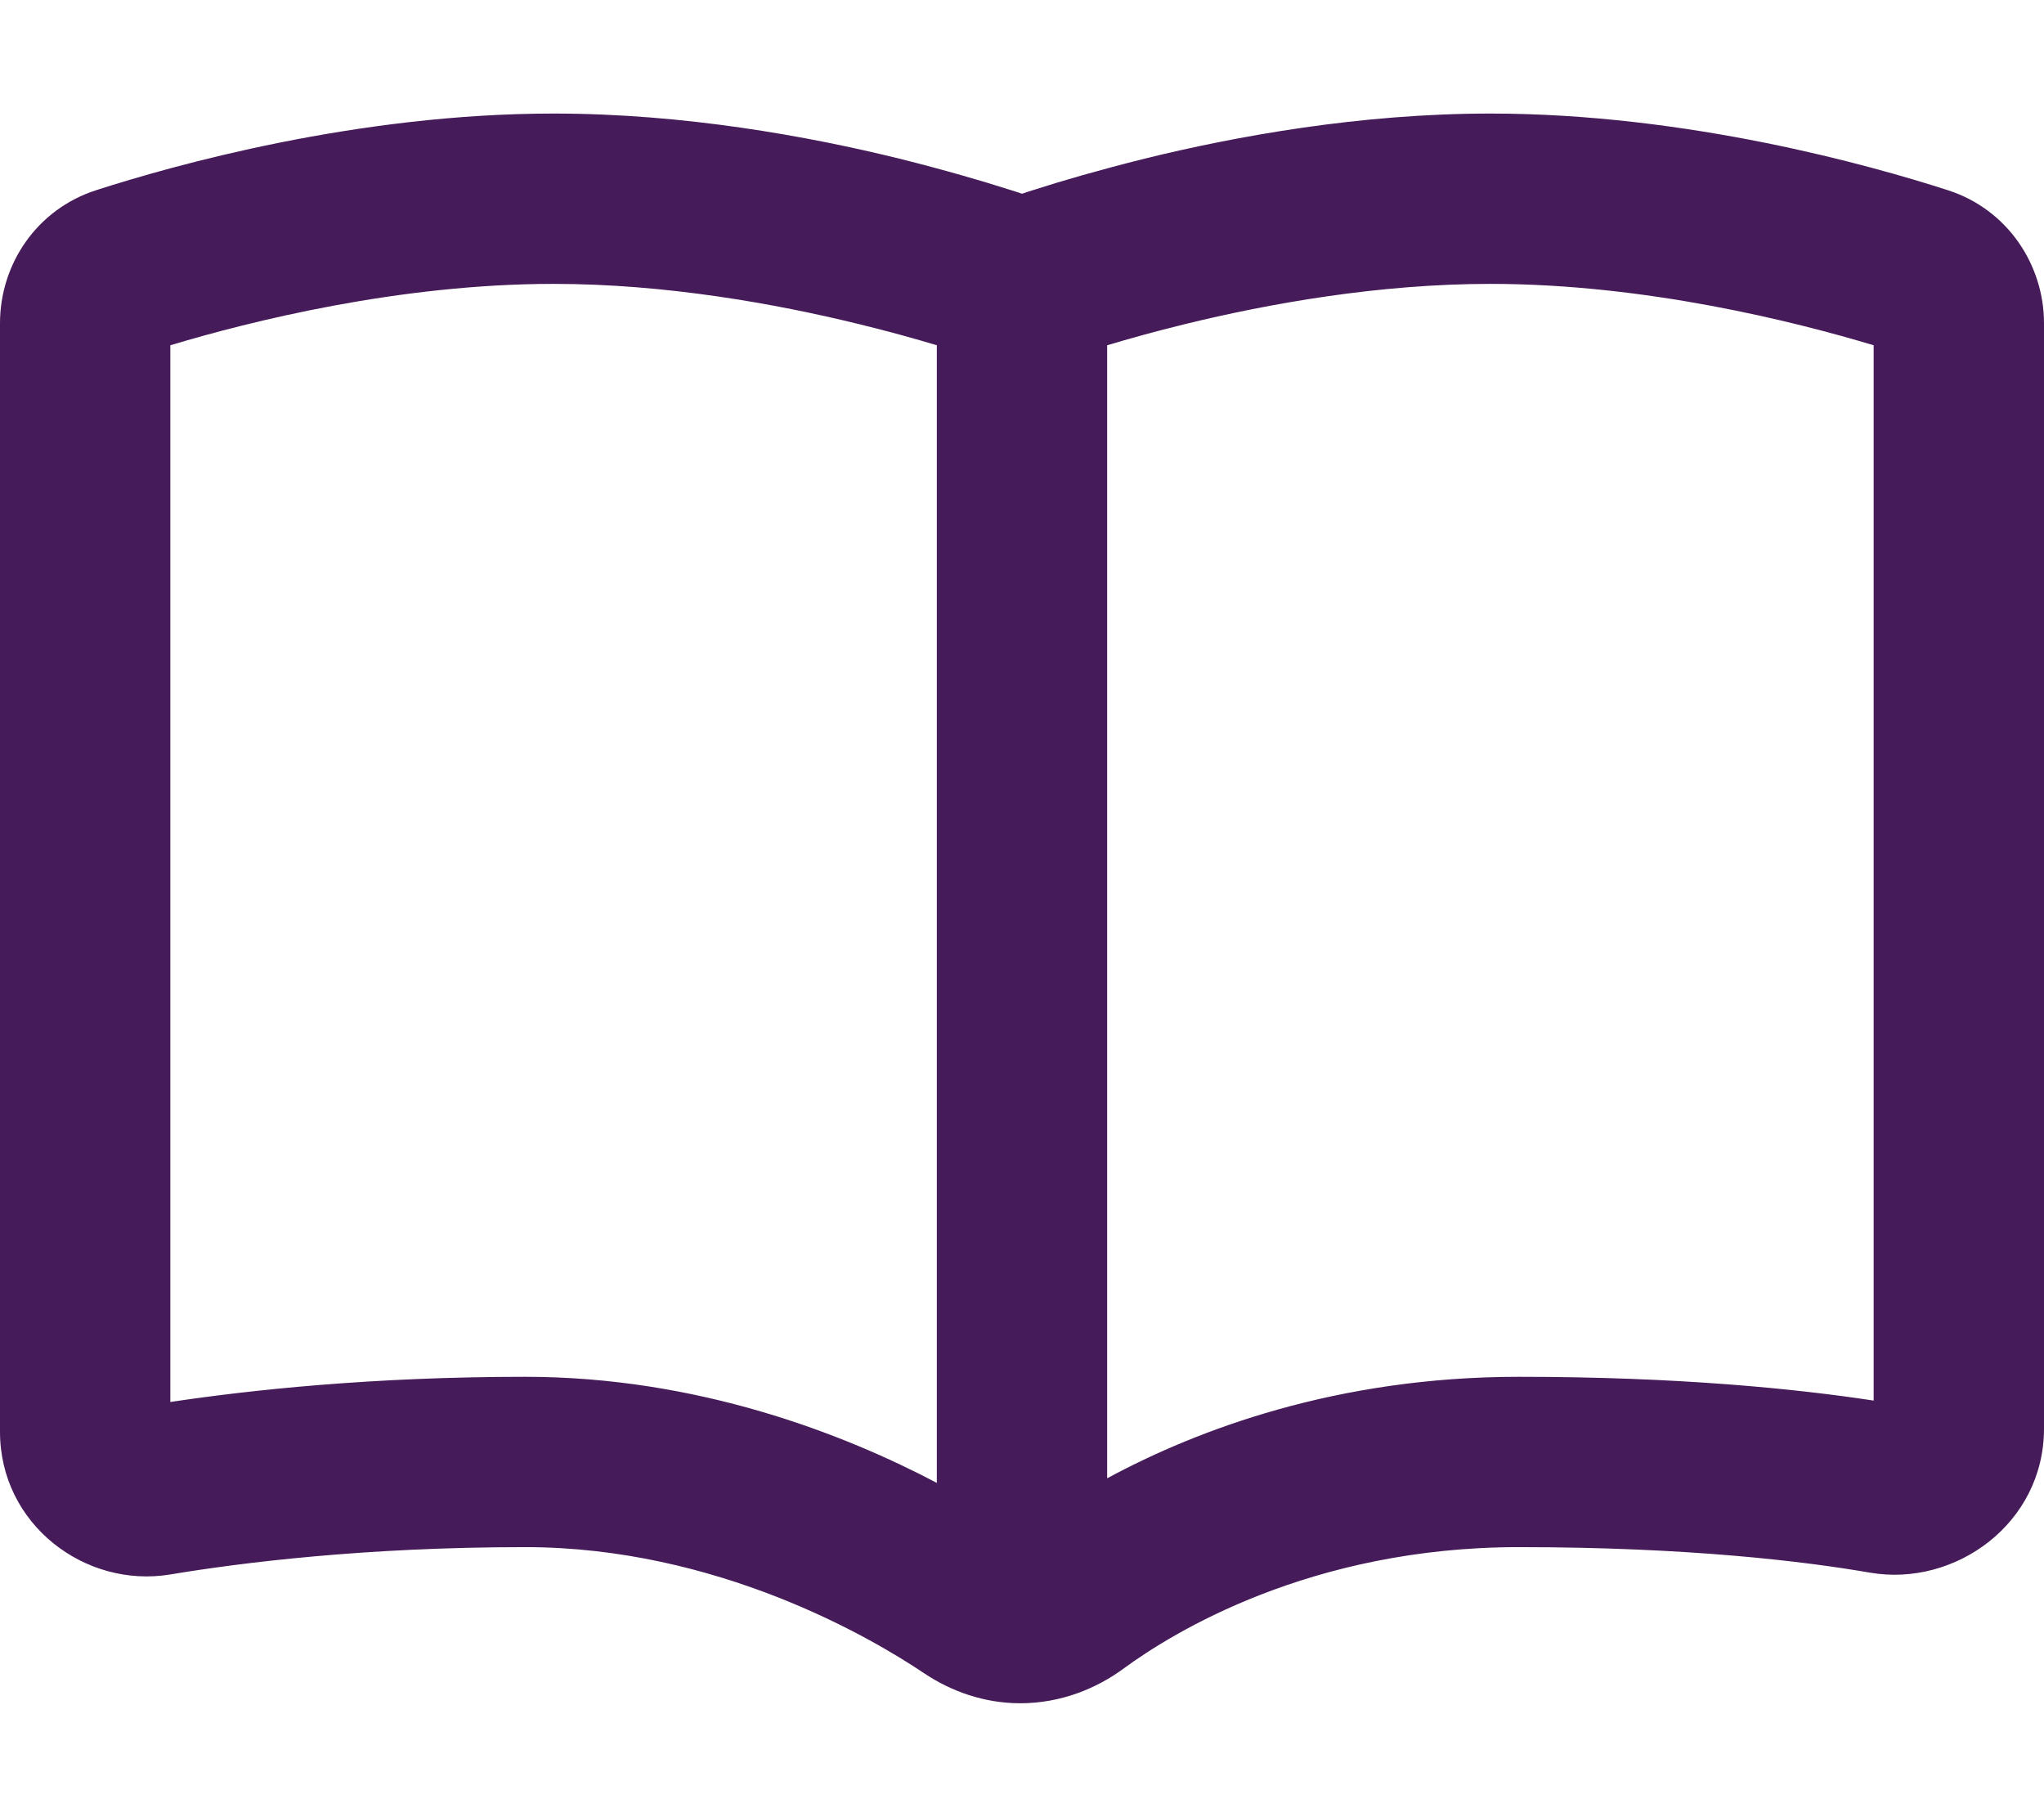 <svg width="611" height="543" viewBox="0 0 611 543" fill="none" xmlns="http://www.w3.org/2000/svg">
<path d="M165.479 33.938C106.713 33.938 51.765 49.422 28.747 56.845C10.926 62.572 0 79.011 0 96.616V427.931C0 455.611 25.458 474.807 50.917 470.565C71.92 467.065 109.047 462.398 156.993 462.398C214.274 462.398 260.418 489.442 276.329 500.154C284.285 505.457 294.15 509.062 304.97 509.062C317.168 509.062 327.882 504.608 336.05 498.563C350.264 488.17 391.528 462.398 454.007 462.398C504.605 462.398 539.398 466.641 559.023 470.034C584.375 474.383 611 455.399 611 426.976V96.616C611 79.117 600.074 62.572 582.253 56.845C559.235 49.422 504.287 33.938 445.521 33.938C406.485 33.938 369.358 40.725 342.202 47.406C328.625 50.8 317.274 54.088 309.425 56.633C308.046 57.057 306.667 57.482 305.5 57.906C304.333 57.482 302.954 57.057 301.575 56.633C293.619 54.088 282.375 50.8 268.798 47.406C241.642 40.725 204.515 33.938 165.479 33.938ZM280.042 103.191V443.203C252.462 428.673 208.758 411.492 156.993 411.492C111.486 411.492 74.89 415.416 50.917 419.022V103.191C74.572 96.086 119.23 84.844 165.479 84.844C198.999 84.844 231.883 90.783 256.599 96.828C265.721 99.055 273.677 101.282 280.042 103.191ZM330.958 441.718V103.191C337.323 101.282 345.279 99.055 354.401 96.828C379.117 90.783 412.001 84.844 445.521 84.844C491.77 84.844 536.428 96.086 560.083 103.191V418.598C537.065 415.098 501.847 411.492 454.007 411.492C399.484 411.492 357.69 427.4 330.958 441.824V441.718Z" fill="#461B59"/>
</svg>
